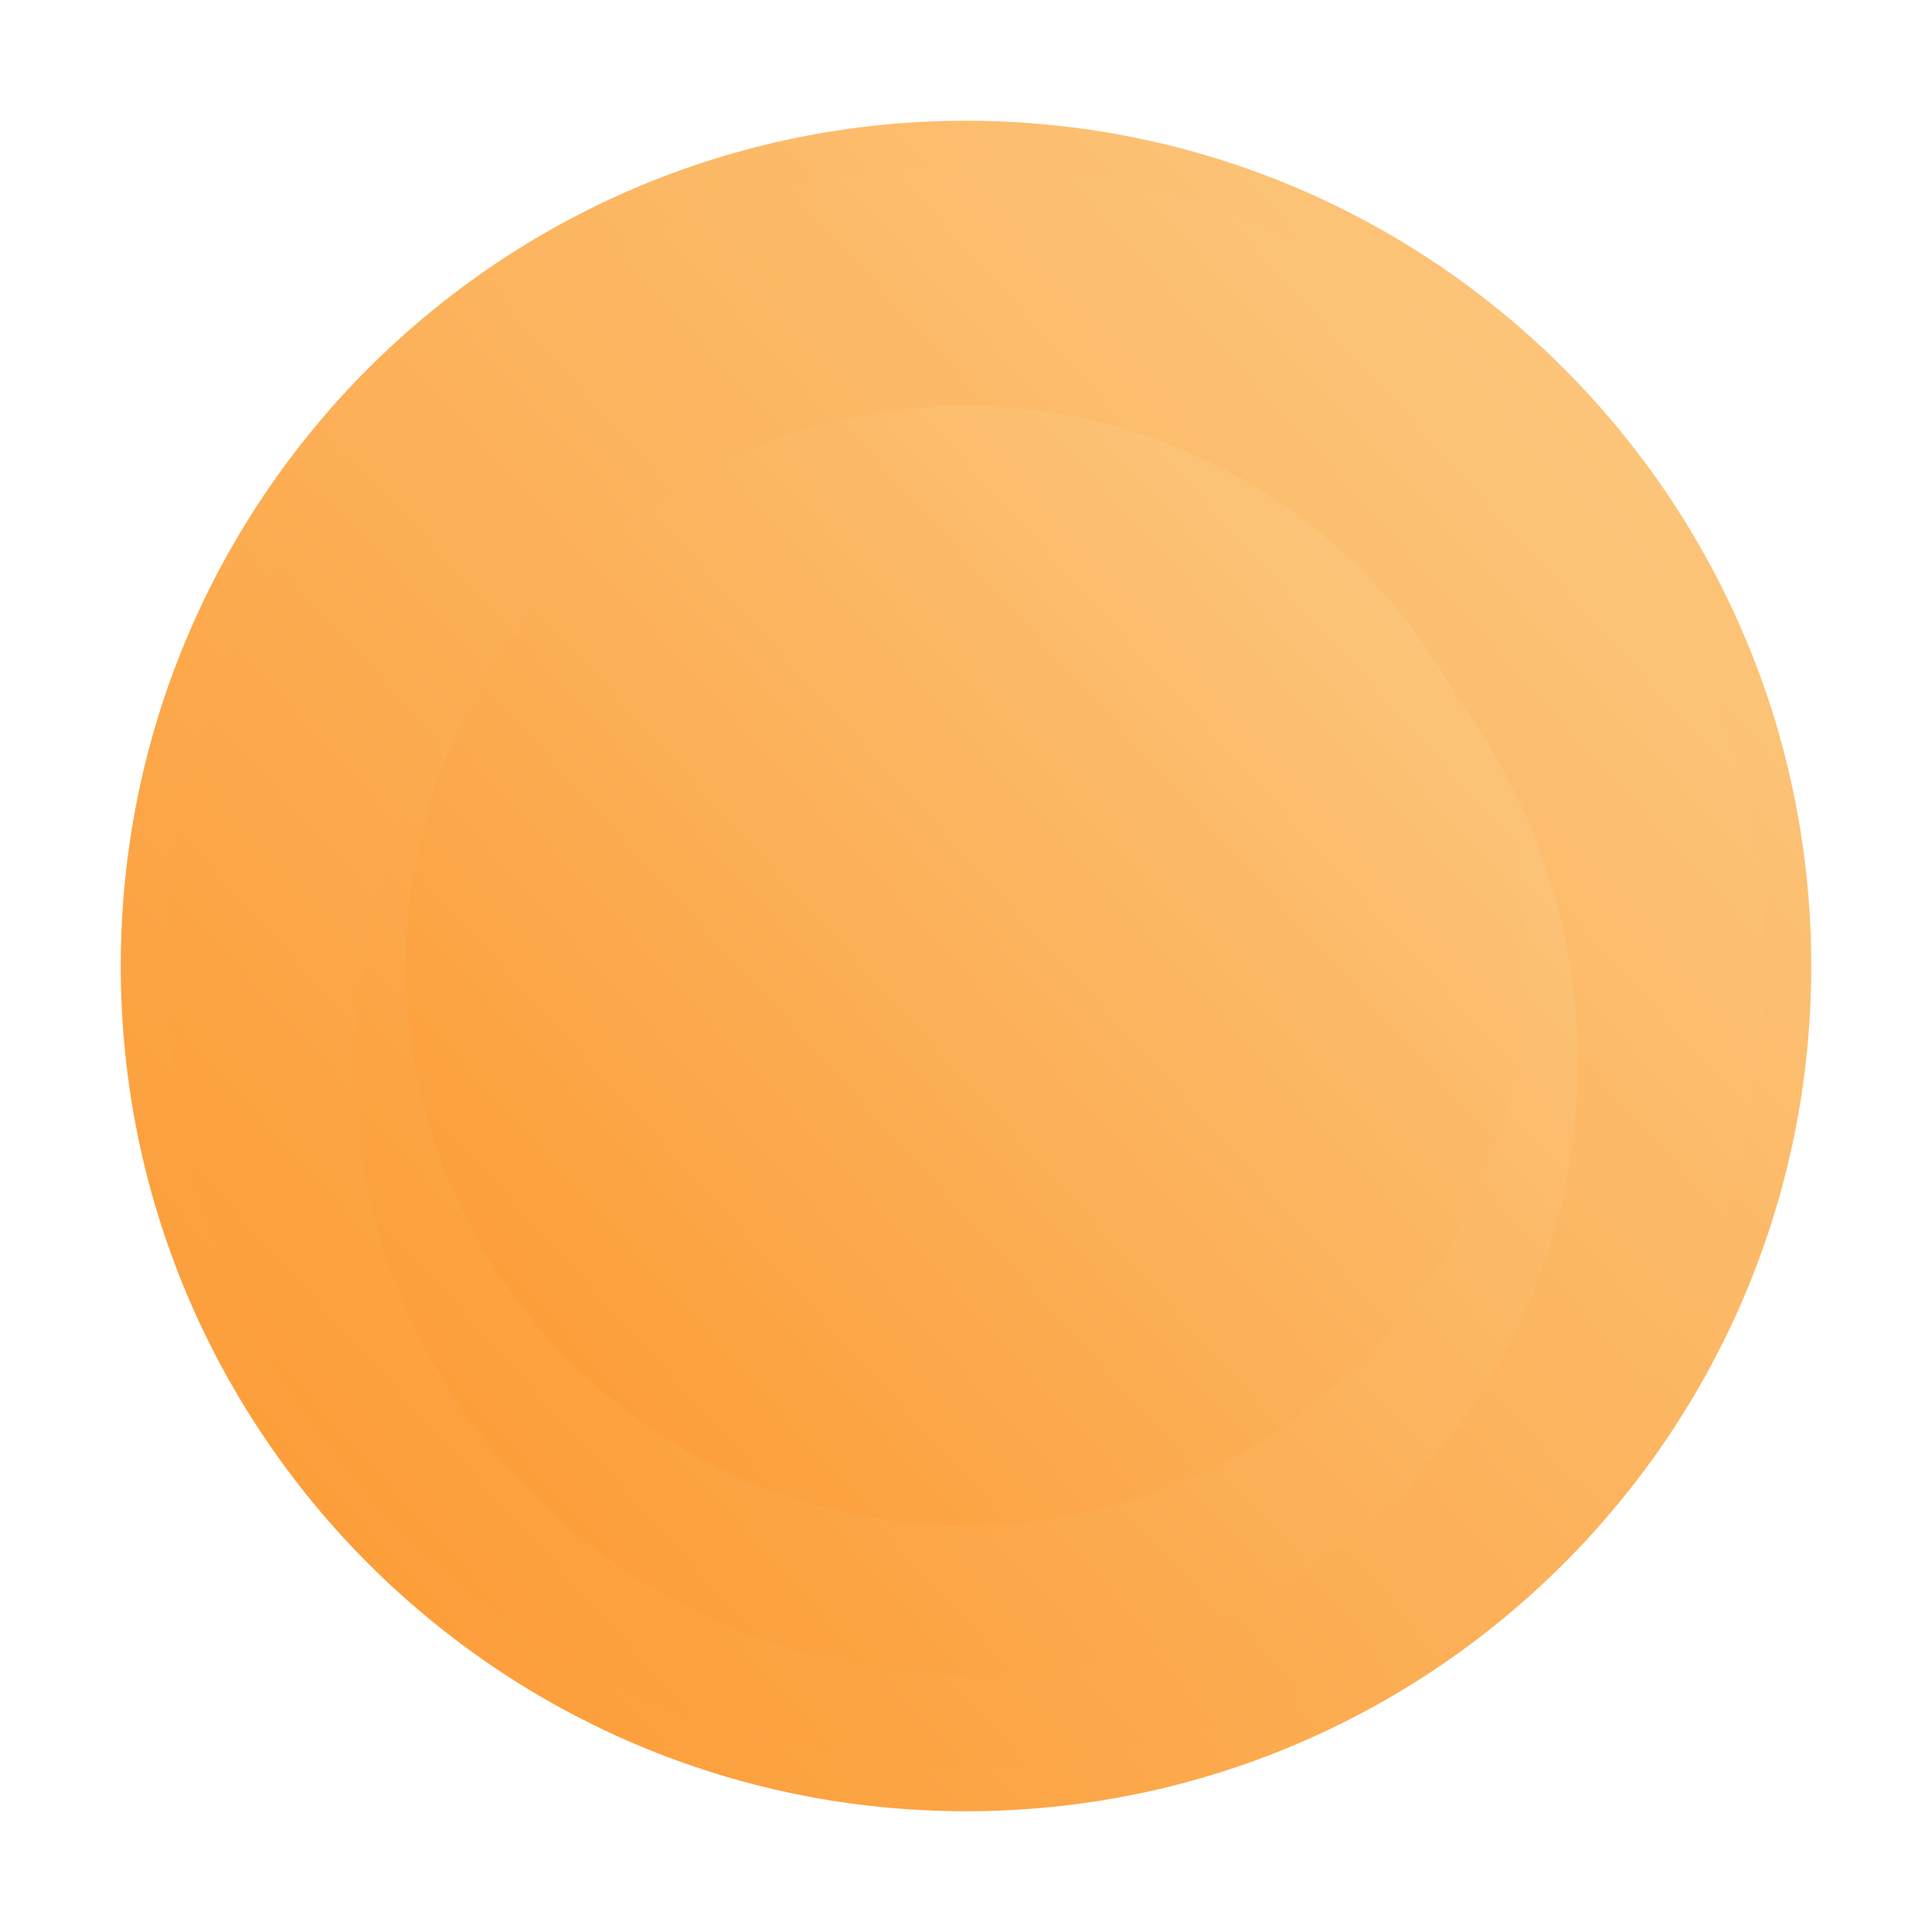 <svg width="20" height="20" viewBox="0 0 20 20" fill="none" xmlns="http://www.w3.org/2000/svg">
<g clip-path="url(#clip0_10614_120798)">
<mask id="mask0_10614_120798" style="mask-type:luminance" maskUnits="userSpaceOnUse" x="0" y="0" width="20" height="20">
<path d="M20 0H0V20H20V0Z" fill="white"/>
</mask>
<g mask="url(#mask0_10614_120798)">
<path d="M10 18.75C14.832 18.75 18.75 14.832 18.75 10C18.75 5.168 14.832 1.25 10 1.25C5.168 1.25 1.25 5.168 1.25 10C1.25 14.832 5.168 18.75 10 18.75Z" fill="url(#paint0_linear_10614_120798)"/>
<g filter="url(#filter0_i_10614_120798)">
<path d="M9.999 18.269C14.566 18.269 18.269 14.566 18.269 9.999C18.269 5.431 14.566 1.729 9.999 1.729C5.431 1.729 1.729 5.431 1.729 9.999C1.729 14.566 5.431 18.269 9.999 18.269Z" fill="url(#paint1_linear_10614_120798)"/>
</g>
<g filter="url(#filter1_d_10614_120798)">
<path d="M10.002 16.333C13.499 16.333 16.333 13.499 16.333 10.002C16.333 6.506 13.499 3.672 10.002 3.672C6.506 3.672 3.672 6.506 3.672 10.002C3.672 13.499 6.506 16.333 10.002 16.333Z" fill="url(#paint2_linear_10614_120798)"/>
</g>
<g filter="url(#filter2_i_10614_120798)">
<path d="M9.998 15.792C13.198 15.792 15.792 13.198 15.792 9.998C15.792 6.798 13.198 4.204 9.998 4.204C6.798 4.204 4.204 6.798 4.204 9.998C4.204 13.198 6.798 15.792 9.998 15.792Z" fill="url(#paint3_linear_10614_120798)"/>
</g>
</g>
</g>
<defs>
<filter id="filter0_i_10614_120798" x="1.729" y="1.729" width="16.54" height="16.541" filterUnits="userSpaceOnUse" color-interpolation-filters="sRGB">
<feFlood flood-opacity="0" result="BackgroundImageFix"/>
<feBlend mode="normal" in="SourceGraphic" in2="BackgroundImageFix" result="shape"/>
<feColorMatrix in="SourceAlpha" type="matrix" values="0 0 0 0 0 0 0 0 0 0 0 0 0 0 0 0 0 0 127 0" result="hardAlpha"/>
<feOffset/>
<feGaussianBlur stdDeviation="0.5"/>
<feComposite in2="hardAlpha" operator="arithmetic" k2="-1" k3="1"/>
<feColorMatrix type="matrix" values="0 0 0 0 0.929 0 0 0 0 0.552 0 0 0 0 0.151 0 0 0 1 0"/>
<feBlend mode="normal" in2="shape" result="effect1_innerShadow_10614_120798"/>
</filter>
<filter id="filter1_d_10614_120798" x="1.672" y="2.672" width="16.661" height="16.661" filterUnits="userSpaceOnUse" color-interpolation-filters="sRGB">
<feFlood flood-opacity="0" result="BackgroundImageFix"/>
<feColorMatrix in="SourceAlpha" type="matrix" values="0 0 0 0 0 0 0 0 0 0 0 0 0 0 0 0 0 0 127 0" result="hardAlpha"/>
<feOffset dy="1"/>
<feGaussianBlur stdDeviation="1"/>
<feComposite in2="hardAlpha" operator="out"/>
<feColorMatrix type="matrix" values="0 0 0 0 0.912 0 0 0 0 0.556 0 0 0 0 0.163 0 0 0 1 0"/>
<feBlend mode="normal" in2="BackgroundImageFix" result="effect1_dropShadow_10614_120798"/>
<feBlend mode="normal" in="SourceGraphic" in2="effect1_dropShadow_10614_120798" result="shape"/>
</filter>
<filter id="filter2_i_10614_120798" x="4.204" y="4.204" width="11.588" height="11.588" filterUnits="userSpaceOnUse" color-interpolation-filters="sRGB">
<feFlood flood-opacity="0" result="BackgroundImageFix"/>
<feBlend mode="normal" in="SourceGraphic" in2="BackgroundImageFix" result="shape"/>
<feColorMatrix in="SourceAlpha" type="matrix" values="0 0 0 0 0 0 0 0 0 0 0 0 0 0 0 0 0 0 127 0" result="hardAlpha"/>
<feOffset/>
<feGaussianBlur stdDeviation="0.5"/>
<feComposite in2="hardAlpha" operator="arithmetic" k2="-1" k3="1"/>
<feColorMatrix type="matrix" values="0 0 0 0 0.929 0 0 0 0 0.552 0 0 0 0 0.151 0 0 0 1 0"/>
<feBlend mode="normal" in2="shape" result="effect1_innerShadow_10614_120798"/>
</filter>
<linearGradient id="paint0_linear_10614_120798" x1="2.5" y1="15" x2="16.25" y2="2.5" gradientUnits="userSpaceOnUse">
<stop stop-color="#FC9E3A"/>
<stop offset="1" stop-color="#FCC67C"/>
</linearGradient>
<linearGradient id="paint1_linear_10614_120798" x1="2.91" y1="14.725" x2="15.906" y2="2.91" gradientUnits="userSpaceOnUse">
<stop stop-color="#FC9E3A"/>
<stop offset="1" stop-color="#FCC67C"/>
</linearGradient>
<linearGradient id="paint2_linear_10614_120798" x1="4.576" y1="13.62" x2="14.524" y2="4.576" gradientUnits="userSpaceOnUse">
<stop stop-color="#FC9E3A"/>
<stop offset="1" stop-color="#FCC67C"/>
</linearGradient>
<linearGradient id="paint3_linear_10614_120798" x1="5.032" y1="13.309" x2="14.137" y2="5.032" gradientUnits="userSpaceOnUse">
<stop stop-color="#FC9E3A"/>
<stop offset="1" stop-color="#FCC67C"/>
</linearGradient>
<clipPath id="clip0_10614_120798">
<rect width="20" height="20" fill="white"/>
</clipPath>
</defs>
</svg>
